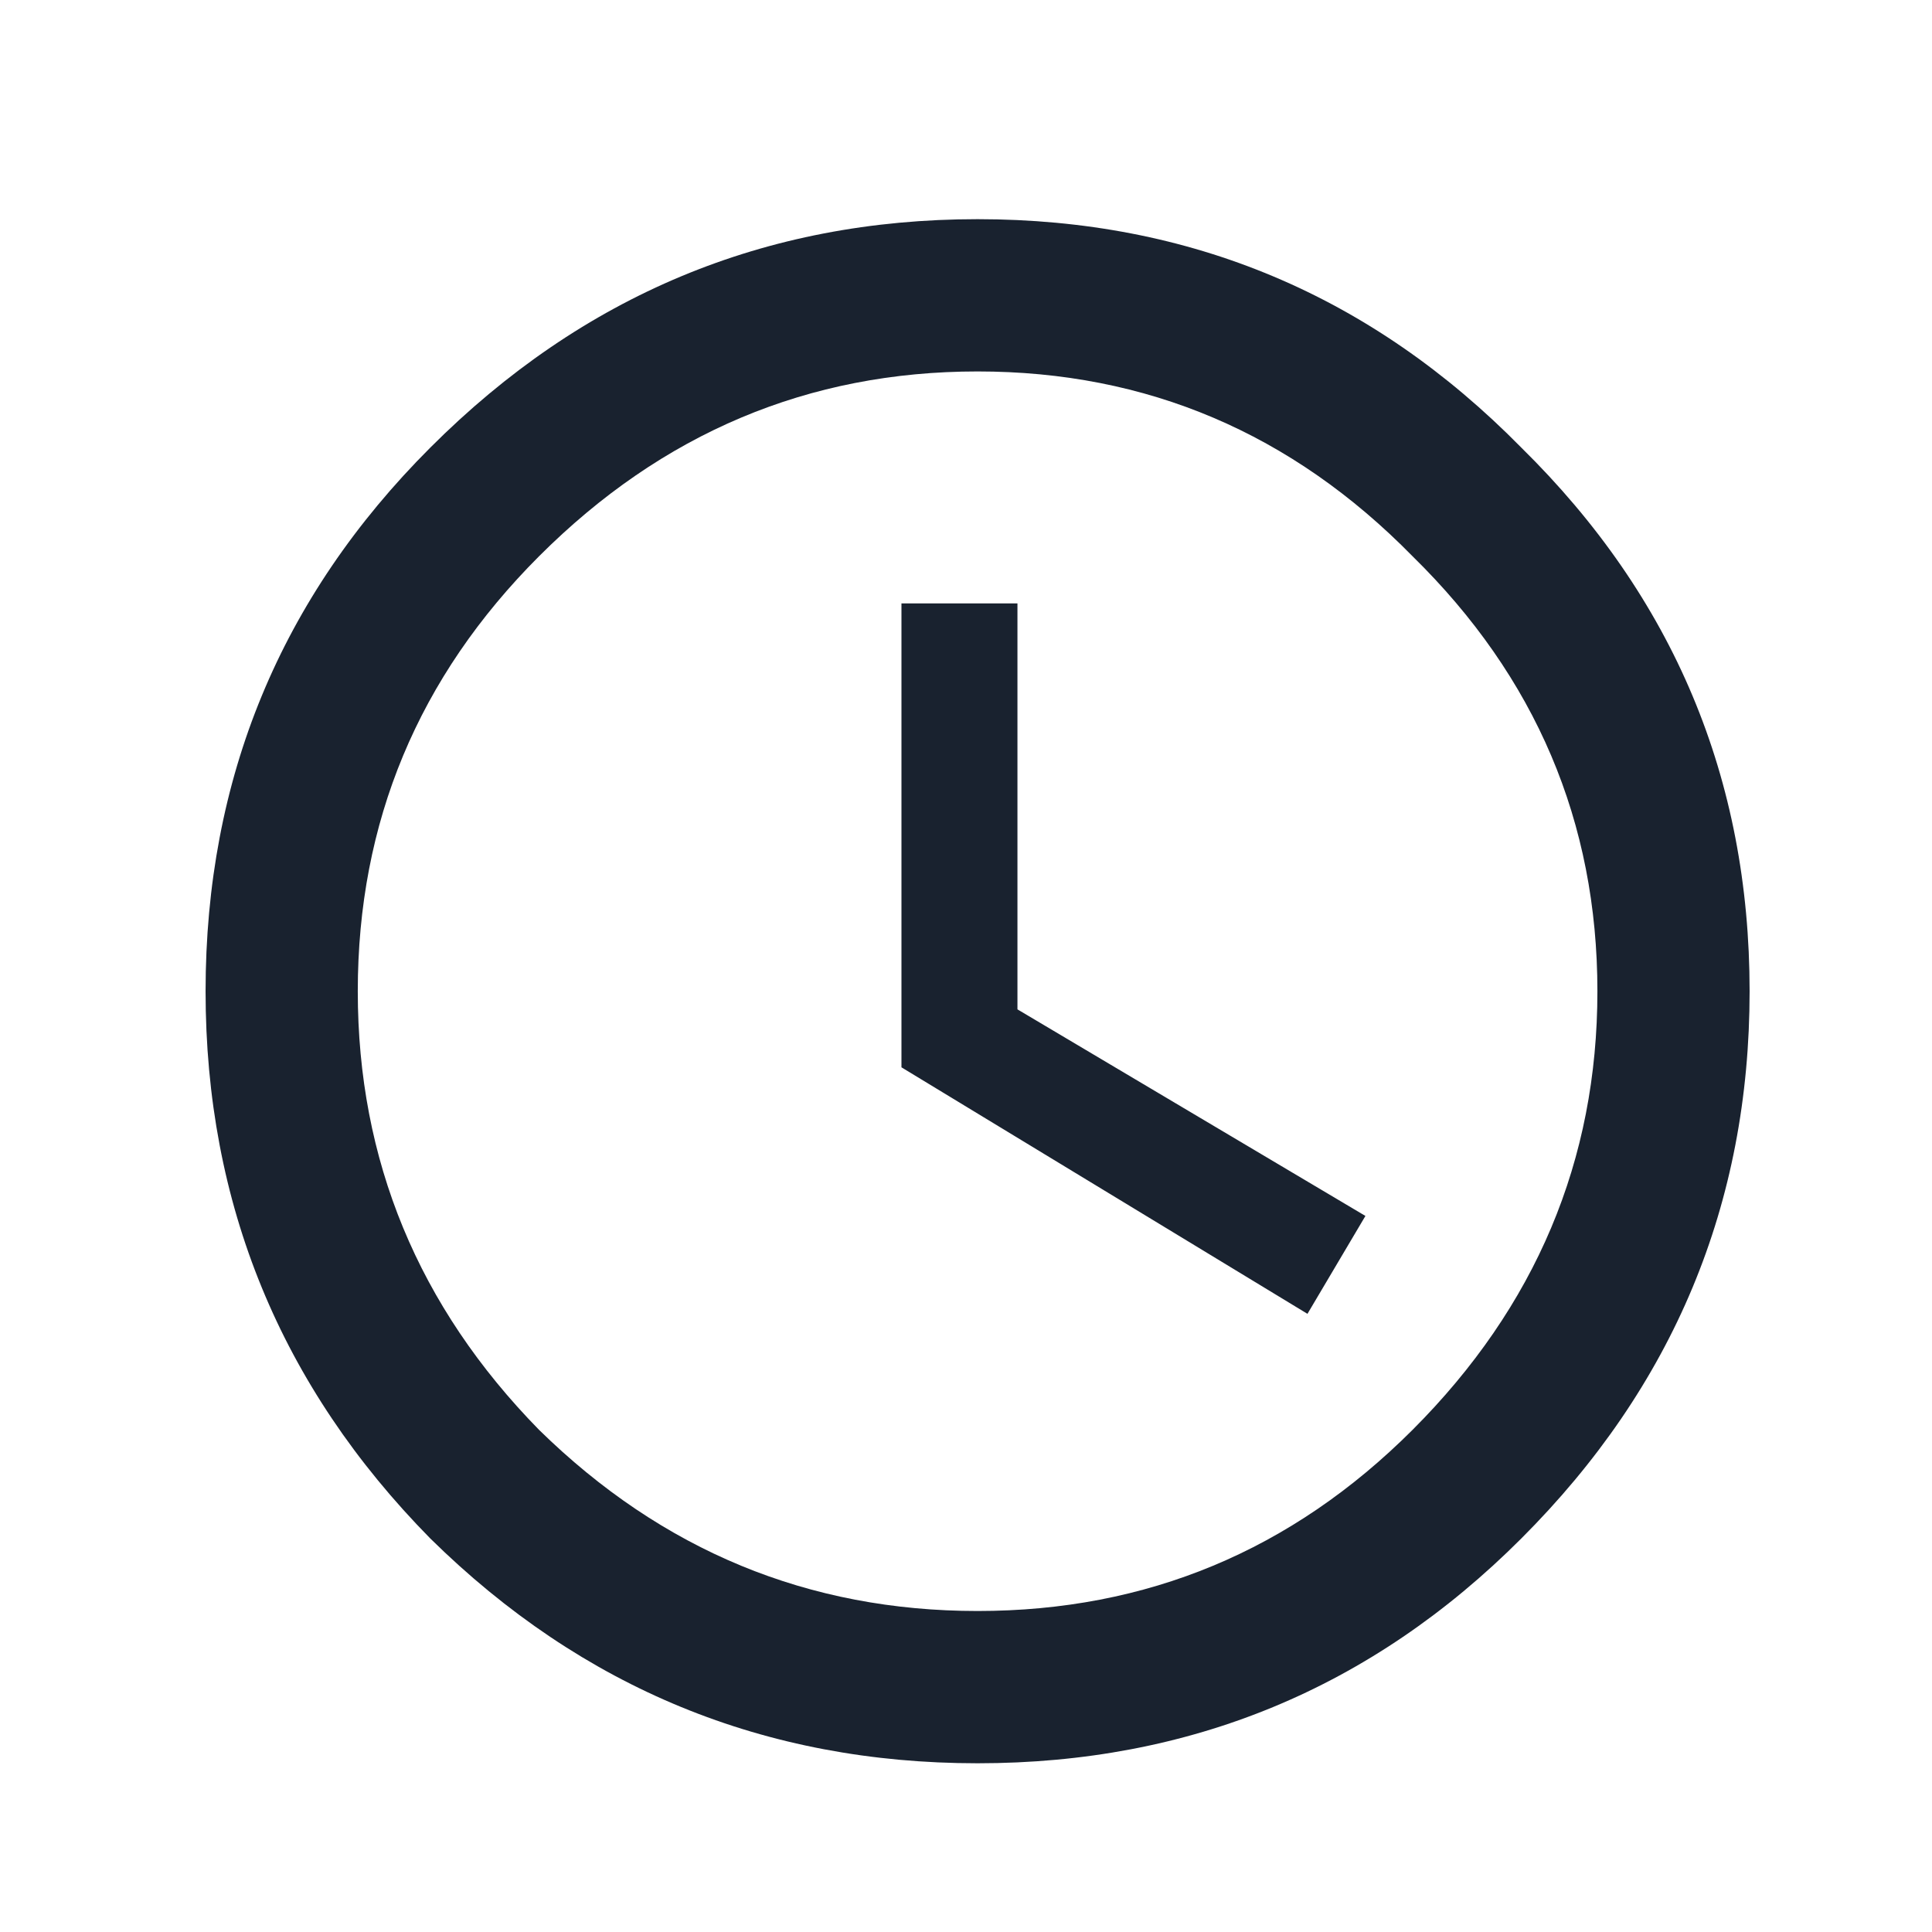 <svg width="27" height="27" viewBox="0 0 27 27" fill="none" xmlns="http://www.w3.org/2000/svg">
<path d="M14.219 8.433V14.106L19.082 16.993L18.272 18.361L12.598 14.916V8.433H14.219ZM7.533 19.982C9.255 21.67 11.298 22.514 13.662 22.514C16.026 22.514 18.052 21.67 19.741 19.982C21.463 18.259 22.324 16.216 22.324 13.853C22.324 11.489 21.463 9.463 19.741 7.774C18.052 6.052 16.026 5.191 13.662 5.191C11.298 5.191 9.255 6.052 7.533 7.774C5.845 9.463 5 11.489 5 13.853C5 16.216 5.845 18.259 7.533 19.982ZM6.014 6.255C8.141 4.127 10.691 3.063 13.662 3.063C16.634 3.063 19.167 4.127 21.26 6.255C23.388 8.348 24.451 10.881 24.451 13.853C24.451 16.824 23.388 19.374 21.26 21.501C19.167 23.595 16.634 24.642 13.662 24.642C10.691 24.642 8.141 23.595 6.014 21.501C3.92 19.374 2.873 16.824 2.873 13.853C2.873 10.881 3.92 8.348 6.014 6.255Z" fill="#19222F"/>
</svg>
